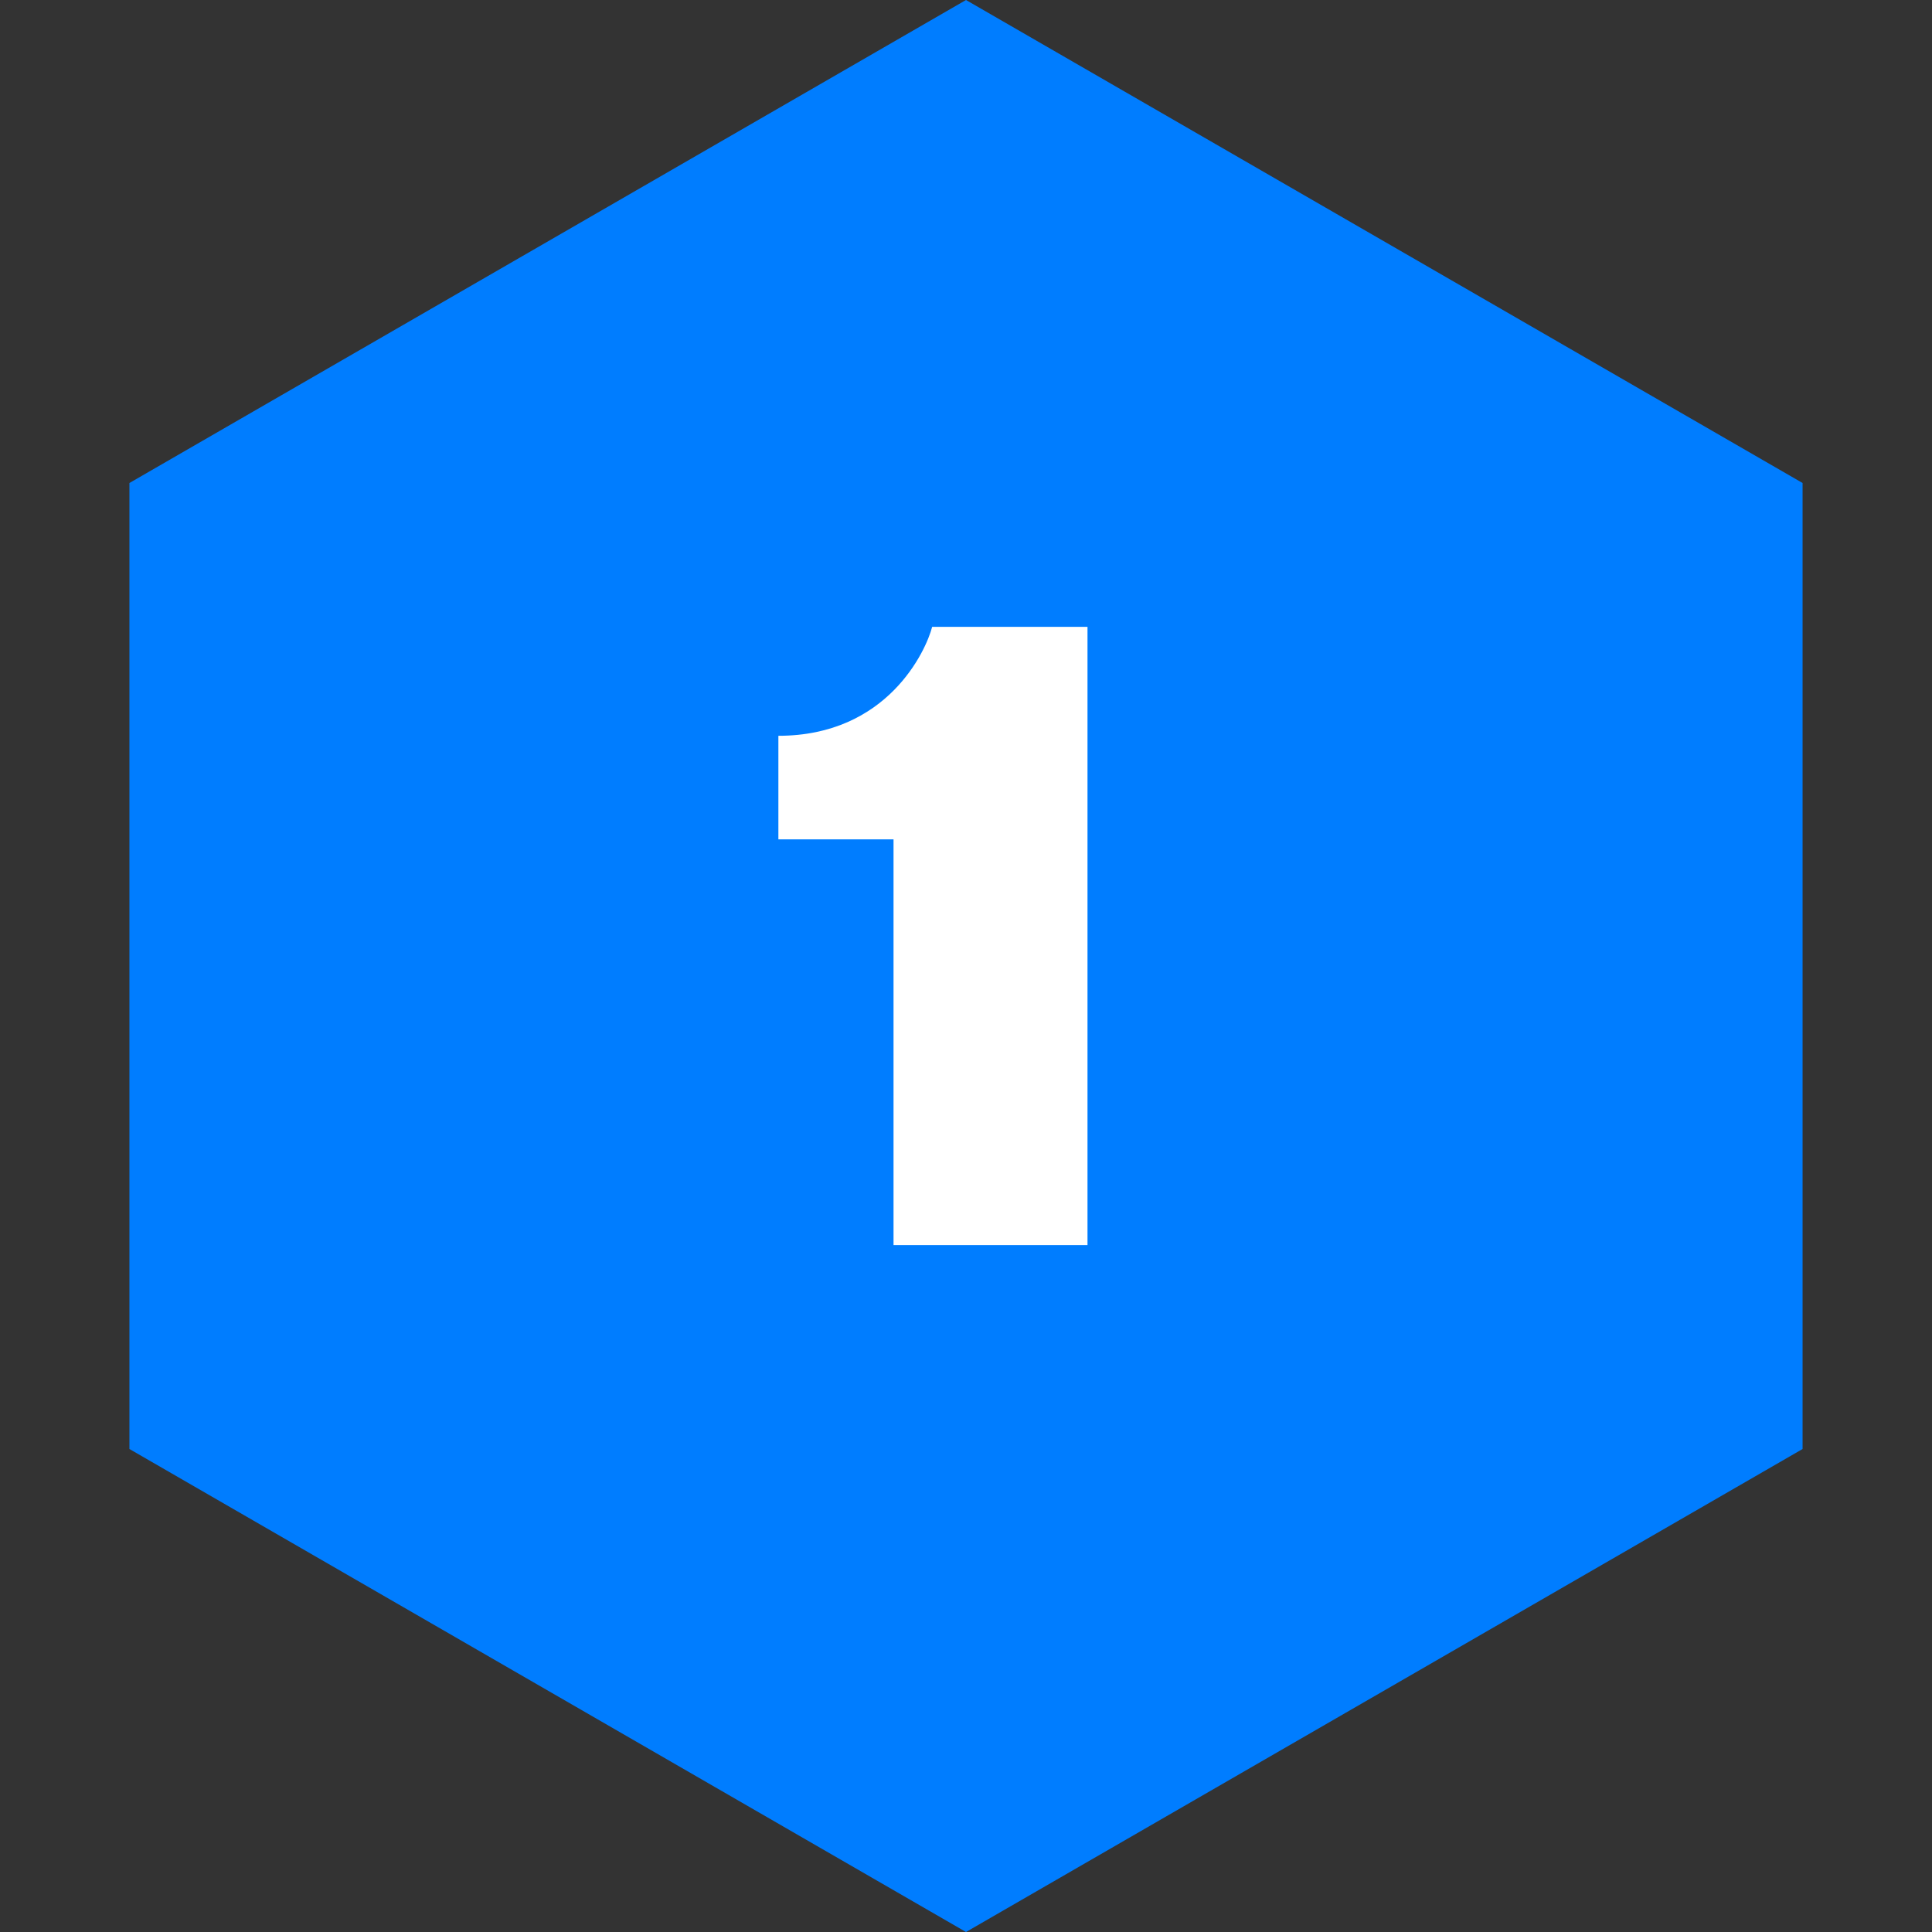<svg width="90" height="90" viewBox="0 0 90 90" fill="none" xmlns="http://www.w3.org/2000/svg">
<rect x="0" y="0" width="90" height="90" fill="#333333" stroke="none"/>
<path d="M45 0L83.971 22.5V67.5L45 90L6.029 67.5V22.5L45 0Z" fill="#007DFF"/>
<path d="M41.624 39.1V58H50.66V29.2H43.424C43.136 30.316 41.336 34.276 36.26 34.276V39.1H41.624Z" fill="white"/>
</svg>
